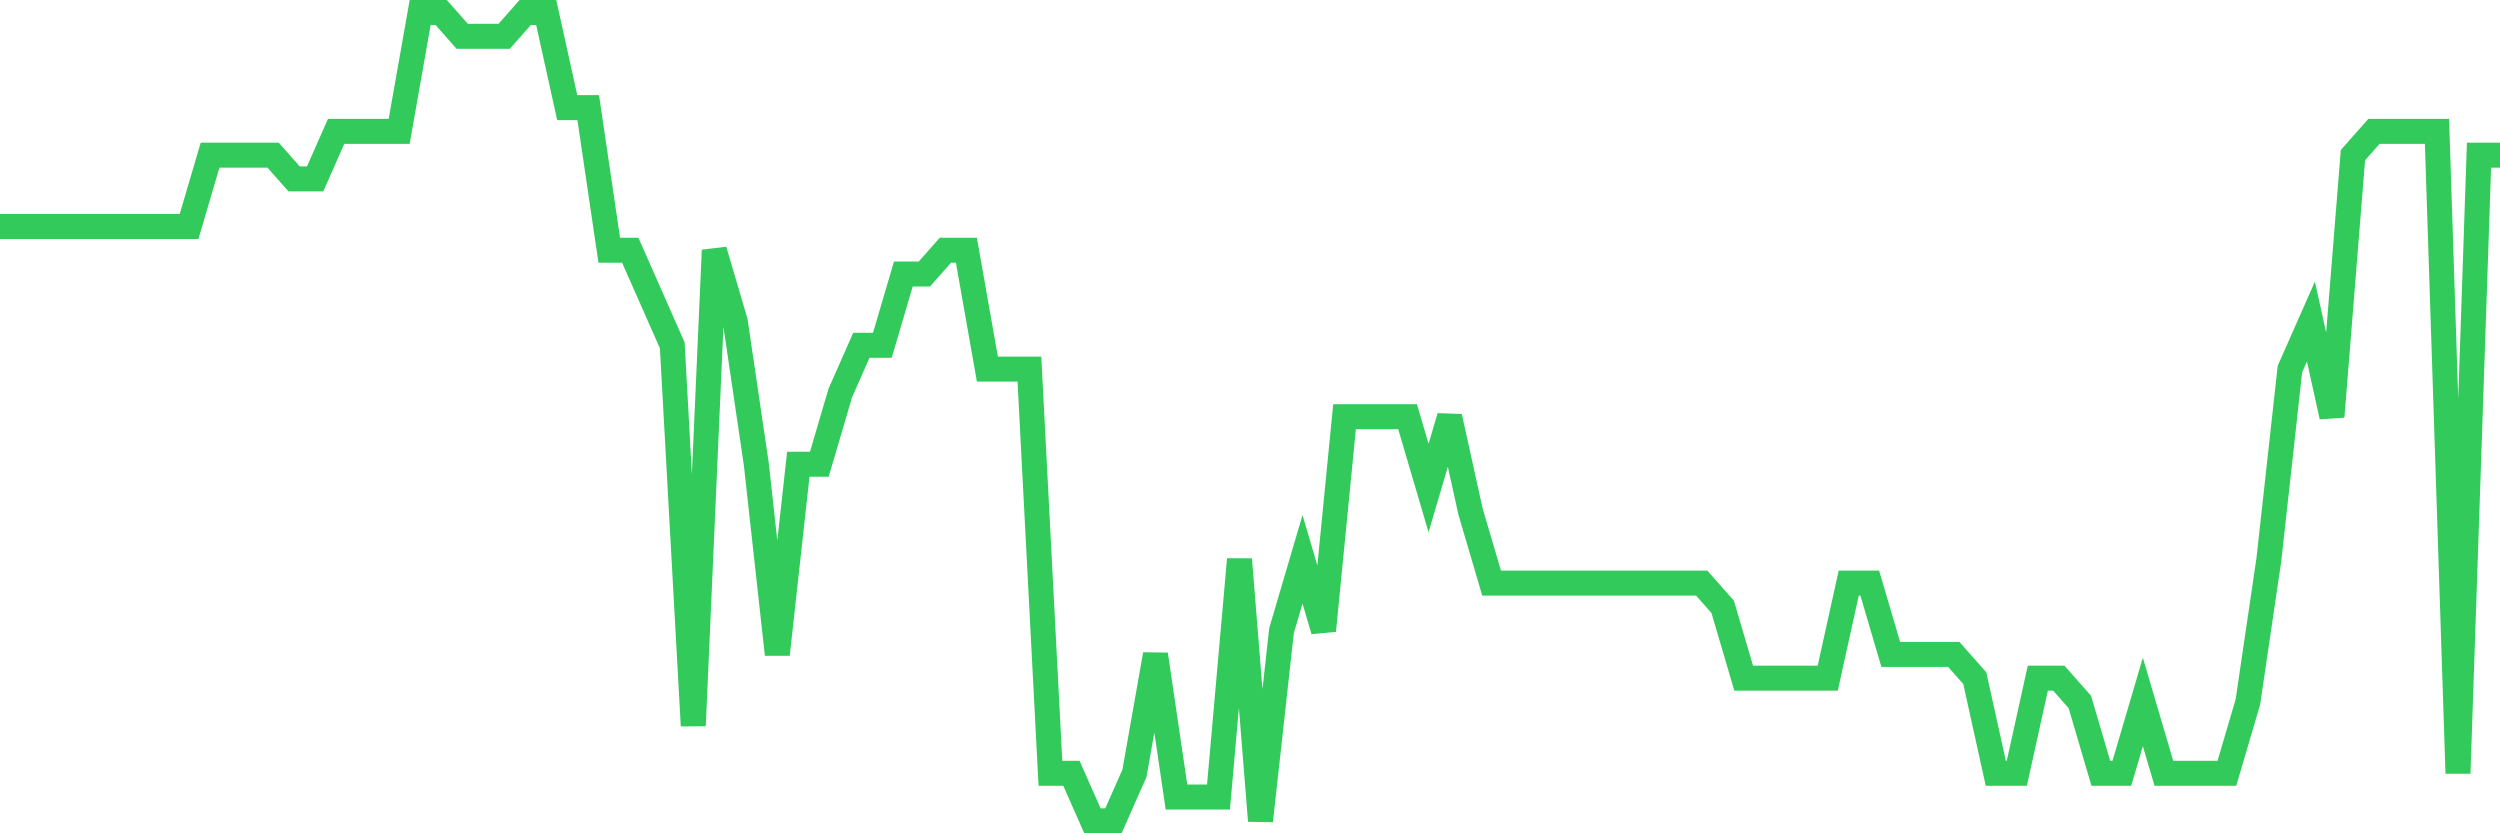 <svg
  xmlns="http://www.w3.org/2000/svg"
  xmlns:xlink="http://www.w3.org/1999/xlink"
  width="120"
  height="40"
  viewBox="0 0 120 40"
  preserveAspectRatio="none"
>
  <polyline
    points="0,10.871 1.008,10.871 2.017,10.871 3.025,10.871 4.034,10.871 5.042,10.871 6.05,10.871 7.059,10.871 8.067,10.871 9.076,10.871 10.084,7.447 11.092,7.447 12.101,7.447 13.109,7.447 14.118,8.588 15.126,8.588 16.134,6.306 17.143,6.306 18.151,6.306 19.16,6.306 20.168,0.6 21.176,0.6 22.185,1.741 23.193,1.741 24.202,1.741 25.21,0.6 26.218,0.6 27.227,5.165 28.235,5.165 29.244,12.012 30.252,12.012 31.261,14.294 32.269,16.576 33.277,34.835 34.286,12.012 35.294,15.435 36.303,22.282 37.311,31.412 38.319,22.282 39.328,22.282 40.336,18.859 41.345,16.576 42.353,16.576 43.361,13.153 44.37,13.153 45.378,12.012 46.387,12.012 47.395,17.718 48.403,17.718 49.412,17.718 50.42,37.118 51.429,37.118 52.437,39.4 53.445,39.4 54.454,37.118 55.462,31.412 56.471,38.259 57.479,38.259 58.487,38.259 59.496,26.847 60.504,39.4 61.513,30.271 62.521,26.847 63.529,30.271 64.538,20 65.546,20 66.555,20 67.563,20 68.571,23.424 69.58,20 70.588,24.565 71.597,27.988 72.605,27.988 73.613,27.988 74.622,27.988 75.63,27.988 76.639,27.988 77.647,27.988 78.655,27.988 79.664,27.988 80.672,27.988 81.681,27.988 82.689,29.129 83.697,32.553 84.706,32.553 85.714,32.553 86.723,32.553 87.731,32.553 88.739,27.988 89.748,27.988 90.756,31.412 91.765,31.412 92.773,31.412 93.782,31.412 94.79,32.553 95.798,37.118 96.807,37.118 97.815,32.553 98.824,32.553 99.832,33.694 100.84,37.118 101.849,37.118 102.857,33.694 103.866,37.118 104.874,37.118 105.882,37.118 106.891,37.118 107.899,33.694 108.908,26.847 109.916,17.718 110.924,15.435 111.933,20 112.941,7.447 113.95,6.306 114.958,6.306 115.966,6.306 116.975,6.306 117.983,37.118 118.992,7.447 120,7.447"
    fill="none"
    stroke="#32ca5b"
    stroke-width="1.2"
  >
  </polyline>
</svg>